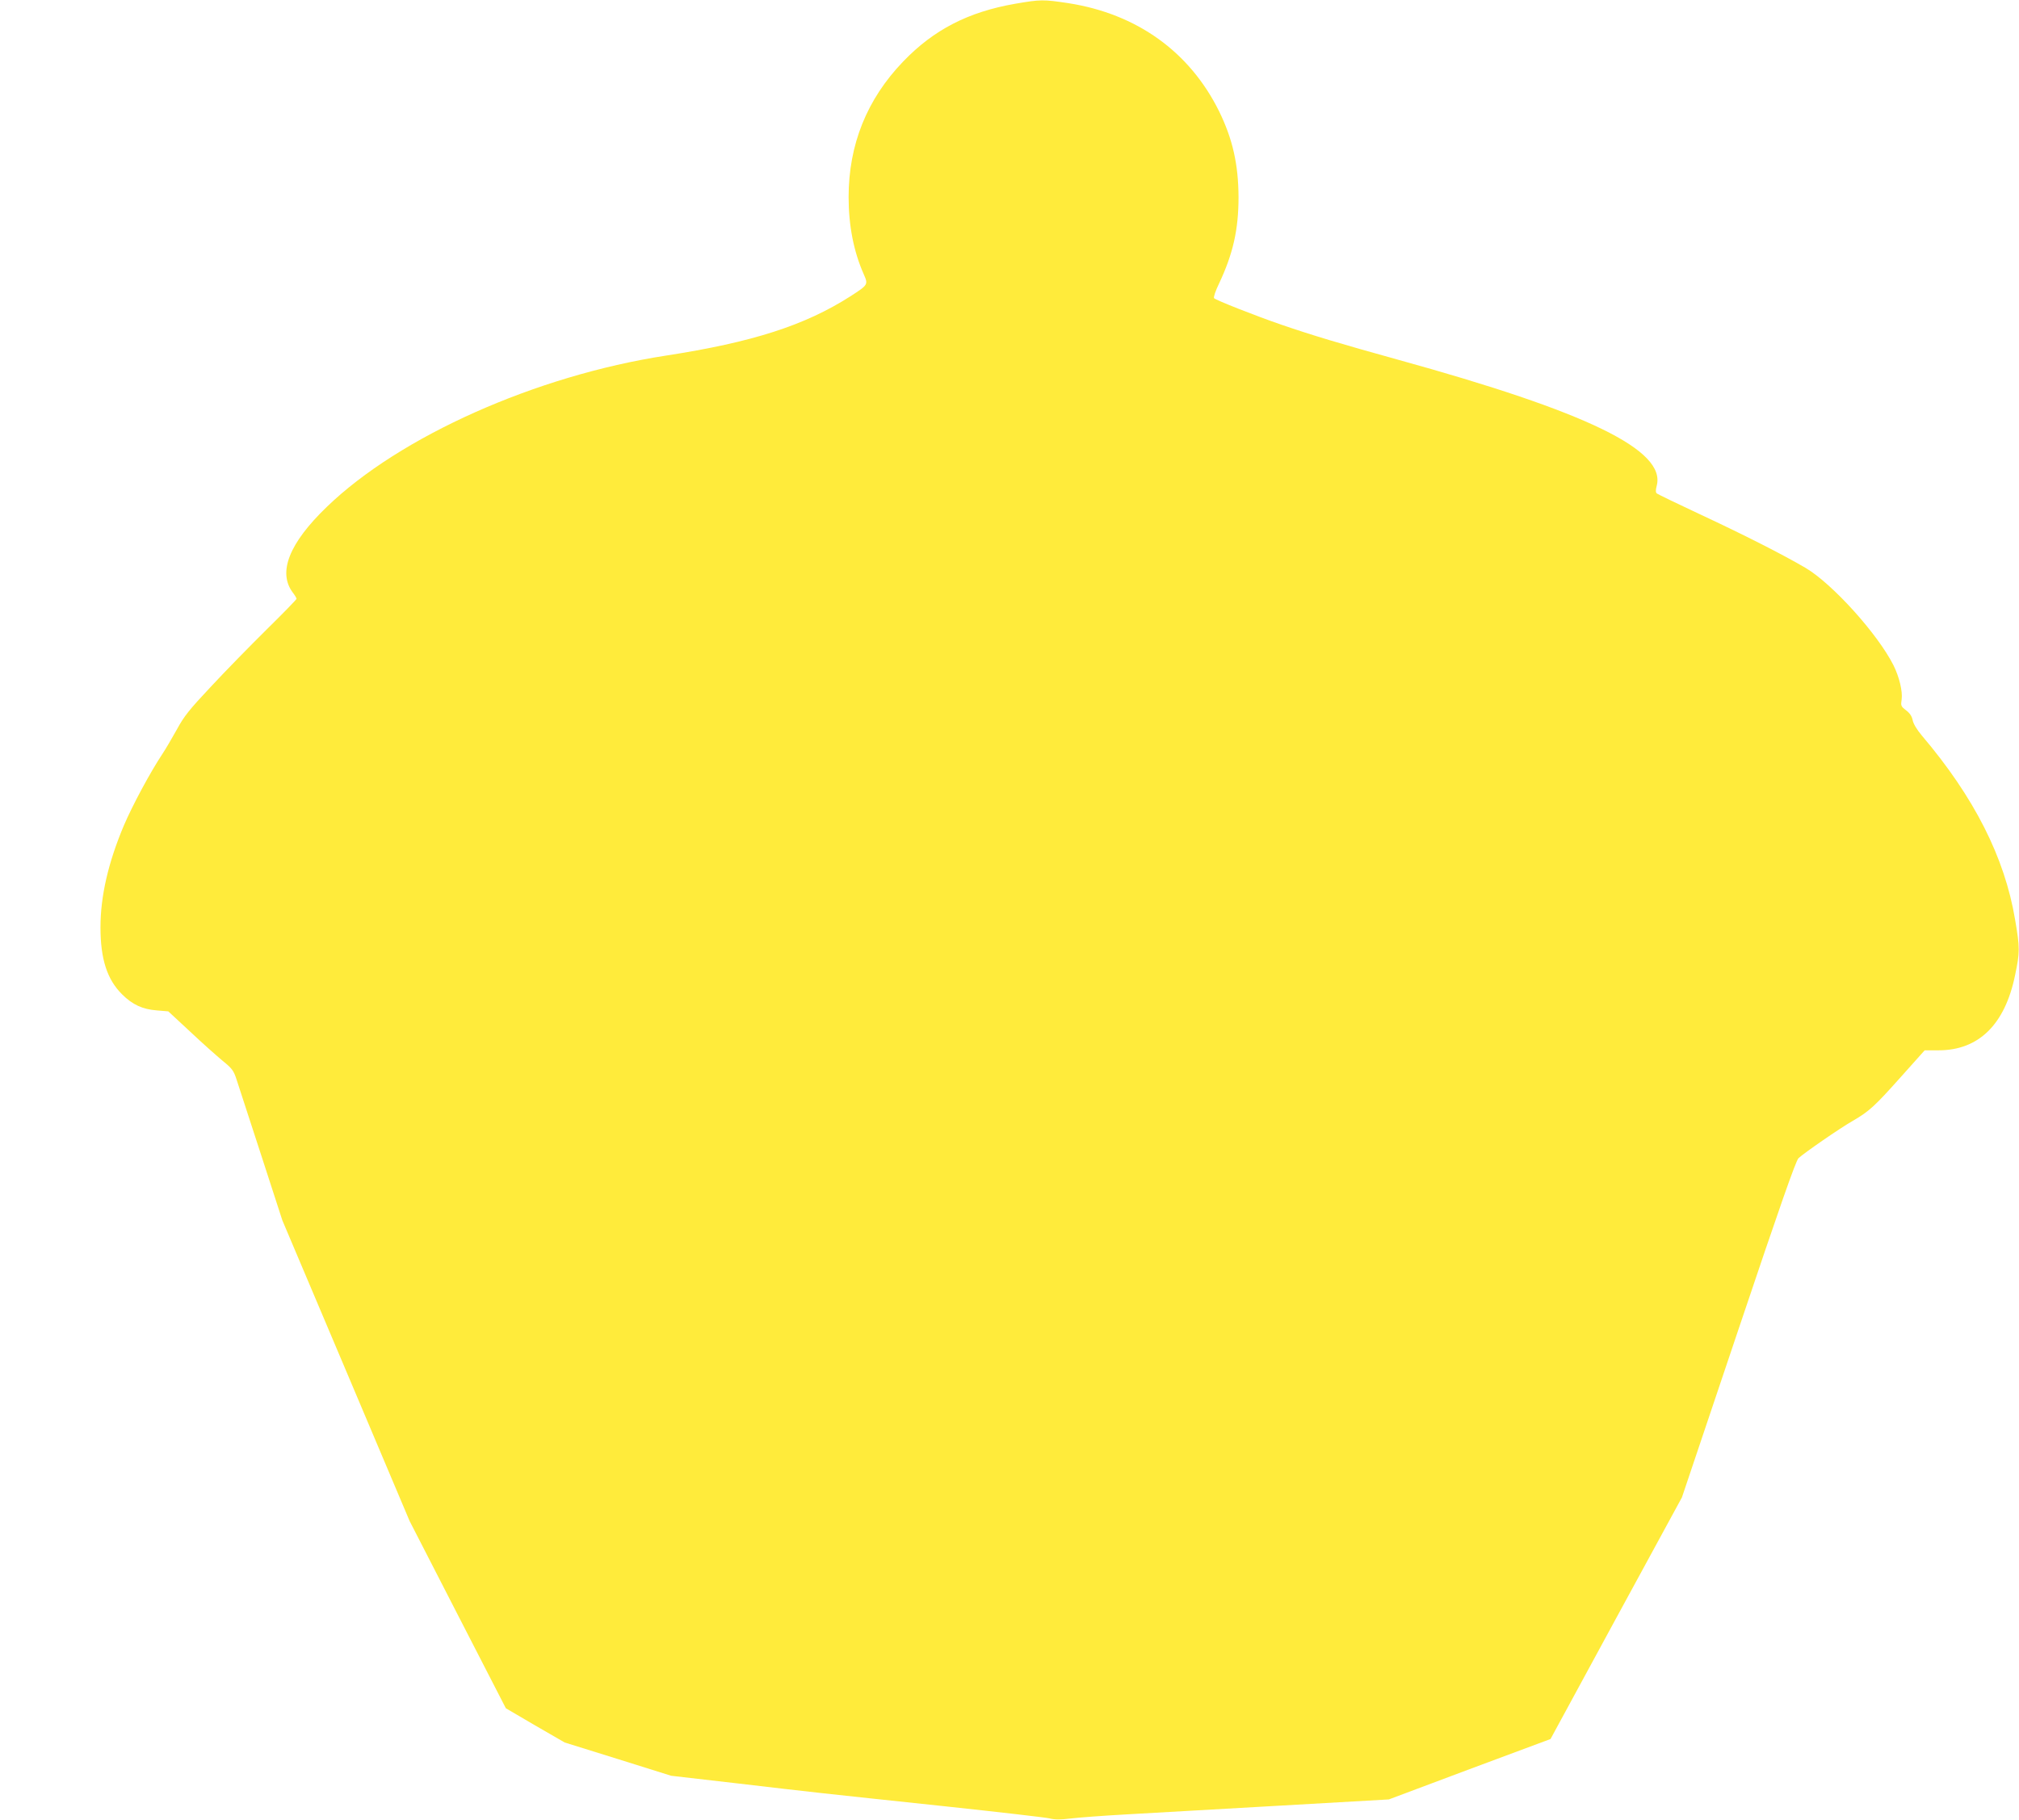 <?xml version="1.0" standalone="no"?>
<!DOCTYPE svg PUBLIC "-//W3C//DTD SVG 20010904//EN"
 "http://www.w3.org/TR/2001/REC-SVG-20010904/DTD/svg10.dtd">
<svg version="1.0" xmlns="http://www.w3.org/2000/svg"
 width="1280pt" height="1154pt" viewBox="0 0 1280 1154"
 preserveAspectRatio="xMidYMid meet">
<g transform="translate(0,1154) scale(0.1,-0.1)"
fill="#ffeb3b" stroke="none">
<path d="M6435 11516 c-297 -52 -515 -164 -709 -366 -230 -239 -346 -527 -346
-860 0 -180 32 -345 96 -489 29 -66 28 -67 -85 -140 -288 -184 -619 -291
-1170 -376 -824 -127 -1686 -512 -2149 -959 -239 -230 -312 -415 -216 -543 13
-17 24 -35 24 -40 0 -4 -84 -91 -188 -193 -103 -102 -262 -264 -352 -361 -140
-149 -173 -190 -219 -275 -30 -54 -71 -124 -91 -154 -77 -116 -190 -326 -245
-455 -99 -235 -148 -448 -148 -645 0 -201 42 -331 137 -425 66 -66 130 -95
221 -102 l72 -6 139 -129 c76 -72 169 -154 206 -185 59 -48 69 -61 87 -116 11
-34 81 -249 156 -479 l135 -416 404 -954 403 -953 305 -594 305 -593 186 -109
187 -108 337 -105 338 -106 425 -49 c486 -57 494 -58 1315 -145 336 -36 631
-70 657 -76 35 -9 71 -9 135 -1 49 6 207 18 353 26 146 8 580 33 965 55 l700
40 512 192 513 191 416 766 417 766 358 1064 c266 791 364 1070 381 1087 34
32 262 190 343 236 105 61 139 92 305 278 l152 170 88 0 c254 0 421 163 485
476 31 147 31 174 0 354 -66 394 -259 775 -591 1166 -32 38 -54 75 -58 97 -5
25 -18 45 -42 63 -33 25 -34 30 -28 69 7 51 -15 143 -52 217 -101 200 -388
517 -557 617 -145 85 -395 212 -672 341 -143 67 -265 126 -271 131 -8 7 -8 20
-1 48 61 226 -437 468 -1643 801 -358 99 -544 155 -736 221 -163 56 -414 155
-427 168 -5 5 9 47 31 92 89 189 124 342 124 549 -1 208 -37 368 -123 544
-187 378 -521 618 -956 686 -160 24 -175 24 -338 -4z"/>
</g>
</svg>

